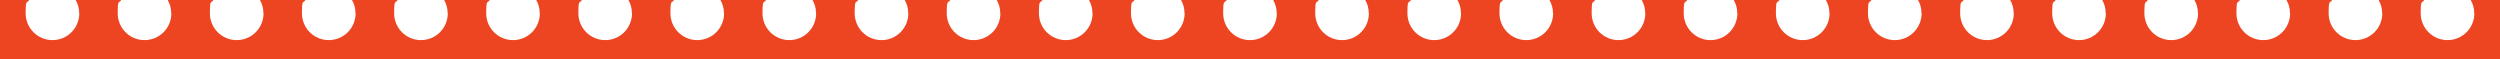 <?xml version="1.0" encoding="UTF-8"?>
<svg id="Layer_1" xmlns="http://www.w3.org/2000/svg" version="1.1" viewBox="0 0 1920 45.4">
  <!-- Generator: Adobe Illustrator 29.0.1, SVG Export Plug-In . SVG Version: 2.1.0 Build 192)  -->
  <defs>
    <style>
      .st0 {
        fill: #fff;
      }

      .st1 {
        fill: #ed4521;
      }
    </style>
  </defs>
  <rect class="st1" width="1920" height="45.4"/>
  <path class="st0" d="M60.9,10.2c0,11.4-9.2,20.6-20.6,20.6s-20.6-9.2-20.6-20.6S20.7,3,22.4,0h35.7c1.8,3,2.7,6.5,2.7,10.2h0Z"/>
  <path class="st0" d="M131.6,10.2c0,11.4-9.2,20.6-20.6,20.6s-20.6-9.2-20.6-20.6S91.4,3,93.1,0h35.7c1.7,3,2.7,6.5,2.7,10.2h.1Z"/>
  <path class="st0" d="M202.4,10.2c0,11.4-9.2,20.6-20.6,20.6s-20.6-9.2-20.6-20.6S162.2,3,163.9,0h35.7c1.8,3,2.7,6.5,2.7,10.2h.1Z"/>
  <path class="st0" d="M273.1,10.2c0,11.4-9.2,20.6-20.6,20.6s-20.6-9.2-20.6-20.6S232.9,3,234.6,0h35.7c1.8,3,2.7,6.5,2.7,10.2h.1Z"/>
  <path class="st0" d="M343.9,10.2c0,11.4-9.2,20.6-20.6,20.6s-20.6-9.2-20.6-20.6S303.7,3,305.4,0h35.7c1.7,3,2.7,6.5,2.7,10.2h0Z"/>
  <path class="st0" d="M414.6,10.2c0,11.4-9.2,20.6-20.6,20.6s-20.6-9.2-20.6-20.6S374.4,3,376.1,0h35.7c1.8,3,2.7,6.5,2.7,10.2h0Z"/>
  <path class="st0" d="M485.4,10.2c0,11.4-9.2,20.6-20.6,20.6s-20.6-9.2-20.6-20.6S445.2,3,446.9,0h35.7c1.8,3,2.7,6.5,2.7,10.2h0Z"/>
  <path class="st0" d="M556.1,10.2c0,11.4-9.2,20.6-20.6,20.6s-20.6-9.2-20.6-20.6S515.9,3,517.6,0h35.7c1.7,3,2.7,6.5,2.7,10.2h0Z"/>
  <path class="st0" d="M626.8,10.2c0,11.4-9.2,20.6-20.6,20.6s-20.6-9.2-20.6-20.6S586.6,3,588.3,0h35.7c1.8,3,2.7,6.5,2.7,10.2h0Z"/>
  <path class="st0" d="M697.6,10.2c0,11.4-9.2,20.6-20.6,20.6s-20.6-9.2-20.6-20.6S657.4,3,659.1,0h35.7c1.8,3,2.7,6.5,2.7,10.2h0Z"/>
  <path class="st0" d="M768.3,10.2c0,11.4-9.2,20.6-20.6,20.6s-20.6-9.2-20.6-20.6S728.1,3,729.8,0h35.7c1.7,3,2.7,6.5,2.7,10.2h0Z"/>
  <path class="st0" d="M839.1,10.2c0,11.4-9.2,20.6-20.6,20.6s-20.6-9.2-20.6-20.6S798.9,3,800.6,0h35.7c1.8,3,2.7,6.5,2.7,10.2h0Z"/>
  <path class="st0" d="M909.8,10.2c0,11.4-9.2,20.6-20.6,20.6s-20.6-9.2-20.6-20.6S869.6,3,871.3,0h35.7c1.8,3,2.7,6.5,2.7,10.2h0Z"/>
  <path class="st0" d="M980.6,10.2c0,11.4-9.2,20.6-20.6,20.6s-20.6-9.2-20.6-20.6S940.4,3,942.1,0h35.7c1.7,3,2.7,6.5,2.7,10.2h0Z"/>
  <path class="st0" d="M1051.3,10.2c0,11.4-9.2,20.6-20.6,20.6s-20.6-9.2-20.6-20.6S1011.1,3,1012.8,0h35.7c1.8,3,2.7,6.5,2.7,10.2h0Z"/>
  <path class="st0" d="M1122.1,10.2c0,11.4-9.2,20.6-20.6,20.6s-20.6-9.2-20.6-20.6S1081.9,3,1083.6,0h35.7c1.8,3,2.7,6.5,2.7,10.2h.1Z"/>
  <path class="st0" d="M1192.8,10.2c0,11.4-9.2,20.6-20.6,20.6s-20.6-9.2-20.6-20.6S1152.6,3,1154.3,0h35.7c1.7,3,2.7,6.5,2.7,10.2h.1Z"/>
  <path class="st0" d="M1263.6,10.2c0,11.4-9.2,20.6-20.6,20.6s-20.6-9.2-20.6-20.6S1223.4,3,1225.1,0h35.7c1.8,3,2.7,6.5,2.7,10.2h.1Z"/>
  <path class="st0" d="M1334.3,10.2c0,11.4-9.2,20.6-20.6,20.6s-20.6-9.2-20.6-20.6S1294.1,3,1295.8,0h35.7c1.8,3,2.7,6.5,2.7,10.2h.1Z"/>
  <path class="st0" d="M1405.1,10.2c0,11.4-9.2,20.6-20.6,20.6s-20.6-9.2-20.6-20.6S1364.9,3,1366.6,0h35.7c1.7,3,2.7,6.5,2.7,10.2h.1Z"/>
  <path class="st0" d="M1475.8,10.2c0,11.4-9.2,20.6-20.6,20.6s-20.6-9.2-20.6-20.6S1435.6,3,1437.3,0h35.7c1.8,3,2.7,6.5,2.7,10.2h.1Z"/>
  <path class="st0" d="M1546.6,10.2c0,11.4-9.2,20.6-20.6,20.6s-20.6-9.2-20.6-20.6S1506.4,3,1508.1,0h35.7c1.8,3,2.7,6.5,2.7,10.2h.1Z"/>
  <path class="st0" d="M1617.3,10.2c0,11.4-9.2,20.6-20.6,20.6s-20.6-9.2-20.6-20.6S1577.1,3,1578.8,0h35.7c1.7,3,2.7,6.5,2.7,10.2h.1Z"/>
  <path class="st0" d="M1688.1,10.2c0,11.4-9.2,20.6-20.6,20.6s-20.6-9.2-20.6-20.6S1647.9,3,1649.6,0h35.7c1.8,3,2.7,6.5,2.7,10.2h.1Z"/>
  <path class="st0" d="M1758.8,10.2c0,11.4-9.2,20.6-20.6,20.6s-20.6-9.2-20.6-20.6S1718.6,3,1720.3,0h35.7c1.8,3,2.7,6.5,2.7,10.2h.1Z"/>
  <path class="st0" d="M1829.6,10.2c0,11.4-9.2,20.6-20.6,20.6s-20.6-9.2-20.6-20.6S1789.4,3,1791.1,0h35.7c1.7,3,2.7,6.5,2.7,10.2h.1Z"/>
  <path class="st0" d="M1900.3,10.2c0,11.4-9.2,20.6-20.6,20.6s-20.6-9.2-20.6-20.6S1860.1,3,1861.8,0h35.7c1.8,3,2.7,6.5,2.7,10.2h.1Z"/>
</svg>